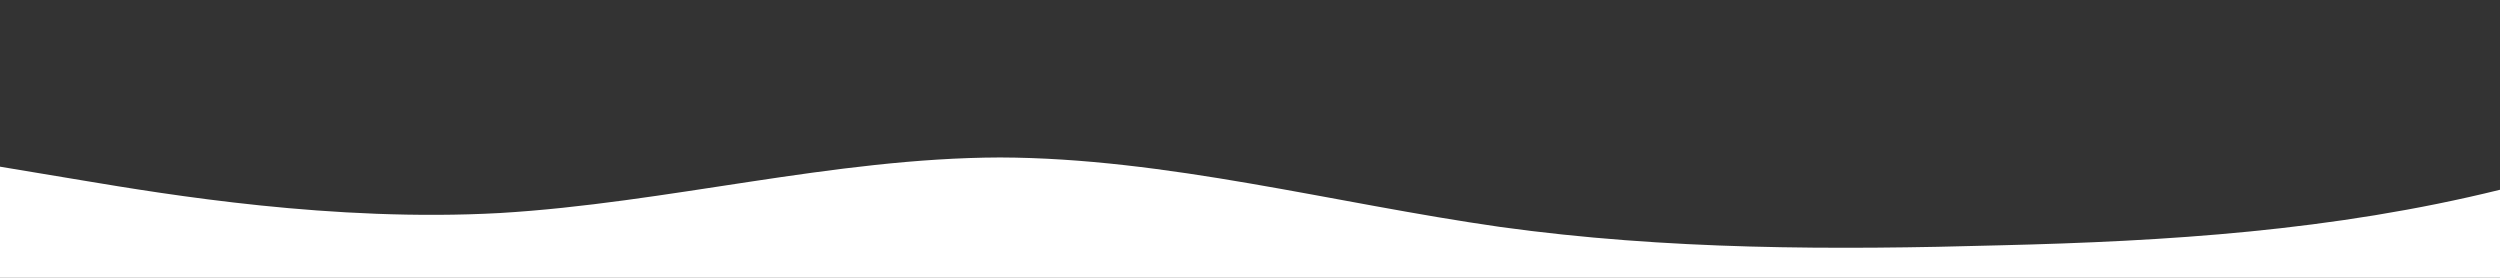 <svg id="wave" style="transform:rotate(0deg); transition: 0.3s" viewBox="0 0 1440 160" version="1.1" xmlns="http://www.w3.org/2000/svg"><rect x="0" y="0" width="1440" height="160" fill="#333333" stroke="none"/><defs><linearGradient id="sw-gradient-0" x1="0" x2="0" y1="1" y2="0"><stop stop-color="rgba(255, 255, 255, 1)" offset="0%"></stop><stop stop-color="rgba(255, 255, 255, 1)" offset="100%"></stop></linearGradient></defs><path style="transform:translate(0, 0px); opacity:1" fill="url(#sw-gradient-0)" d="M0,96L48,104C96,112,192,128,288,122.7C384,117,480,91,576,90.7C672,91,768,117,864,130.7C960,144,1056,144,1152,141.3C1248,139,1344,133,1440,109.3C1536,85,1632,43,1728,40C1824,37,1920,75,2016,82.7C2112,91,2208,69,2304,58.7C2400,48,2496,48,2592,45.3C2688,43,2784,37,2880,37.3C2976,37,3072,43,3168,40C3264,37,3360,27,3456,37.3C3552,48,3648,80,3744,80C3840,80,3936,48,4032,29.3C4128,11,4224,5,4320,24C4416,43,4512,85,4608,106.7C4704,128,4800,128,4896,122.7C4992,117,5088,107,5184,93.3C5280,80,5376,64,5472,50.7C5568,37,5664,27,5760,21.3C5856,16,5952,16,6048,26.7C6144,37,6240,59,6336,61.3C6432,64,6528,48,6624,50.7C6720,53,6816,75,6864,85.3L6912,96L6912,160L6864,160C6816,160,6720,160,6624,160C6528,160,6432,160,6336,160C6240,160,6144,160,6048,160C5952,160,5856,160,5760,160C5664,160,5568,160,5472,160C5376,160,5280,160,5184,160C5088,160,4992,160,4896,160C4800,160,4704,160,4608,160C4512,160,4416,160,4320,160C4224,160,4128,160,4032,160C3936,160,3840,160,3744,160C3648,160,3552,160,3456,160C3360,160,3264,160,3168,160C3072,160,2976,160,2880,160C2784,160,2688,160,2592,160C2496,160,2400,160,2304,160C2208,160,2112,160,2016,160C1920,160,1824,160,1728,160C1632,160,1536,160,1440,160C1344,160,1248,160,1152,160C1056,160,960,160,864,160C768,160,672,160,576,160C480,160,384,160,288,160C192,160,96,160,48,160L0,160Z"></path></svg>